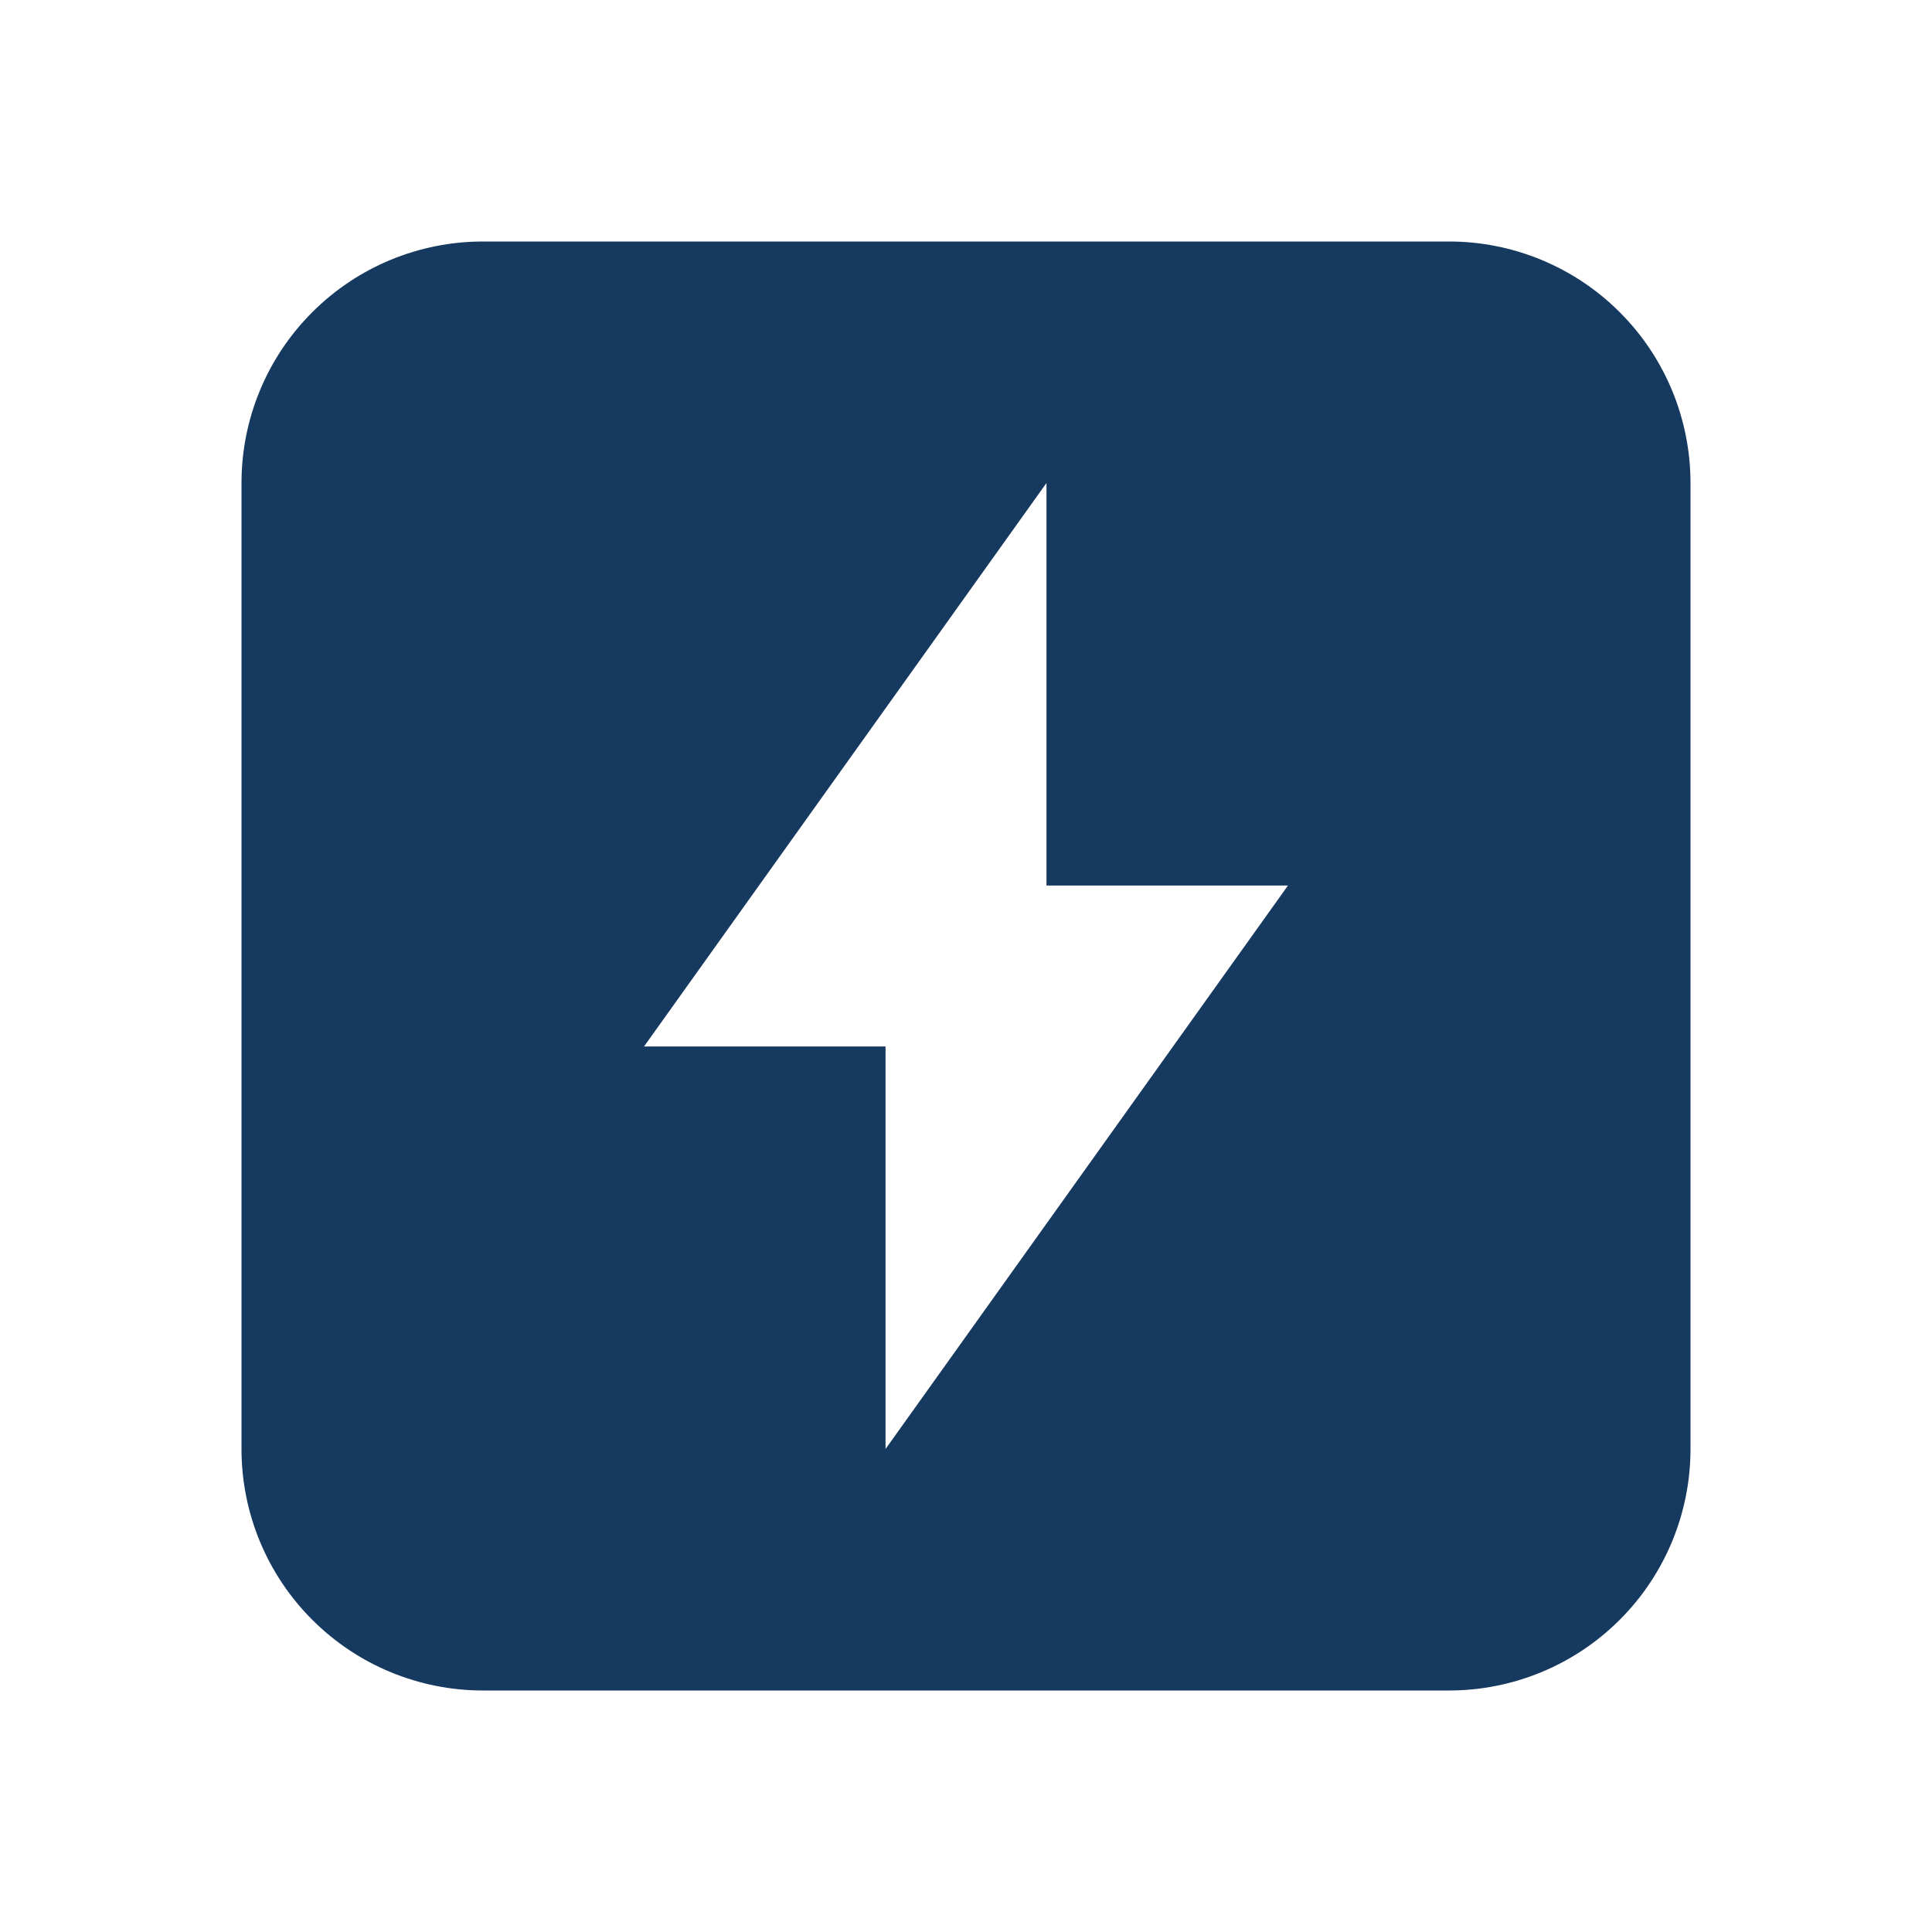 <svg width="26" height="26" viewBox="0 0 26 26" fill="none" xmlns="http://www.w3.org/2000/svg">
<path d="M6.5 3.25C5.638 3.25 4.811 3.592 4.202 4.202C3.592 4.811 3.25 5.638 3.25 6.5V19.5C3.25 20.362 3.592 21.189 4.202 21.798C4.811 22.408 5.638 22.75 6.5 22.75H19.5C20.362 22.75 21.189 22.408 21.798 21.798C22.408 21.189 22.75 20.362 22.75 19.5V6.5C22.75 5.638 22.408 4.811 21.798 4.202C21.189 3.592 20.362 3.25 19.5 3.25H6.5ZM17.333 11.917L11.917 19.5V14.083H8.667L14.083 6.5V11.917H17.333Z" fill="#16395F"/>
</svg>
